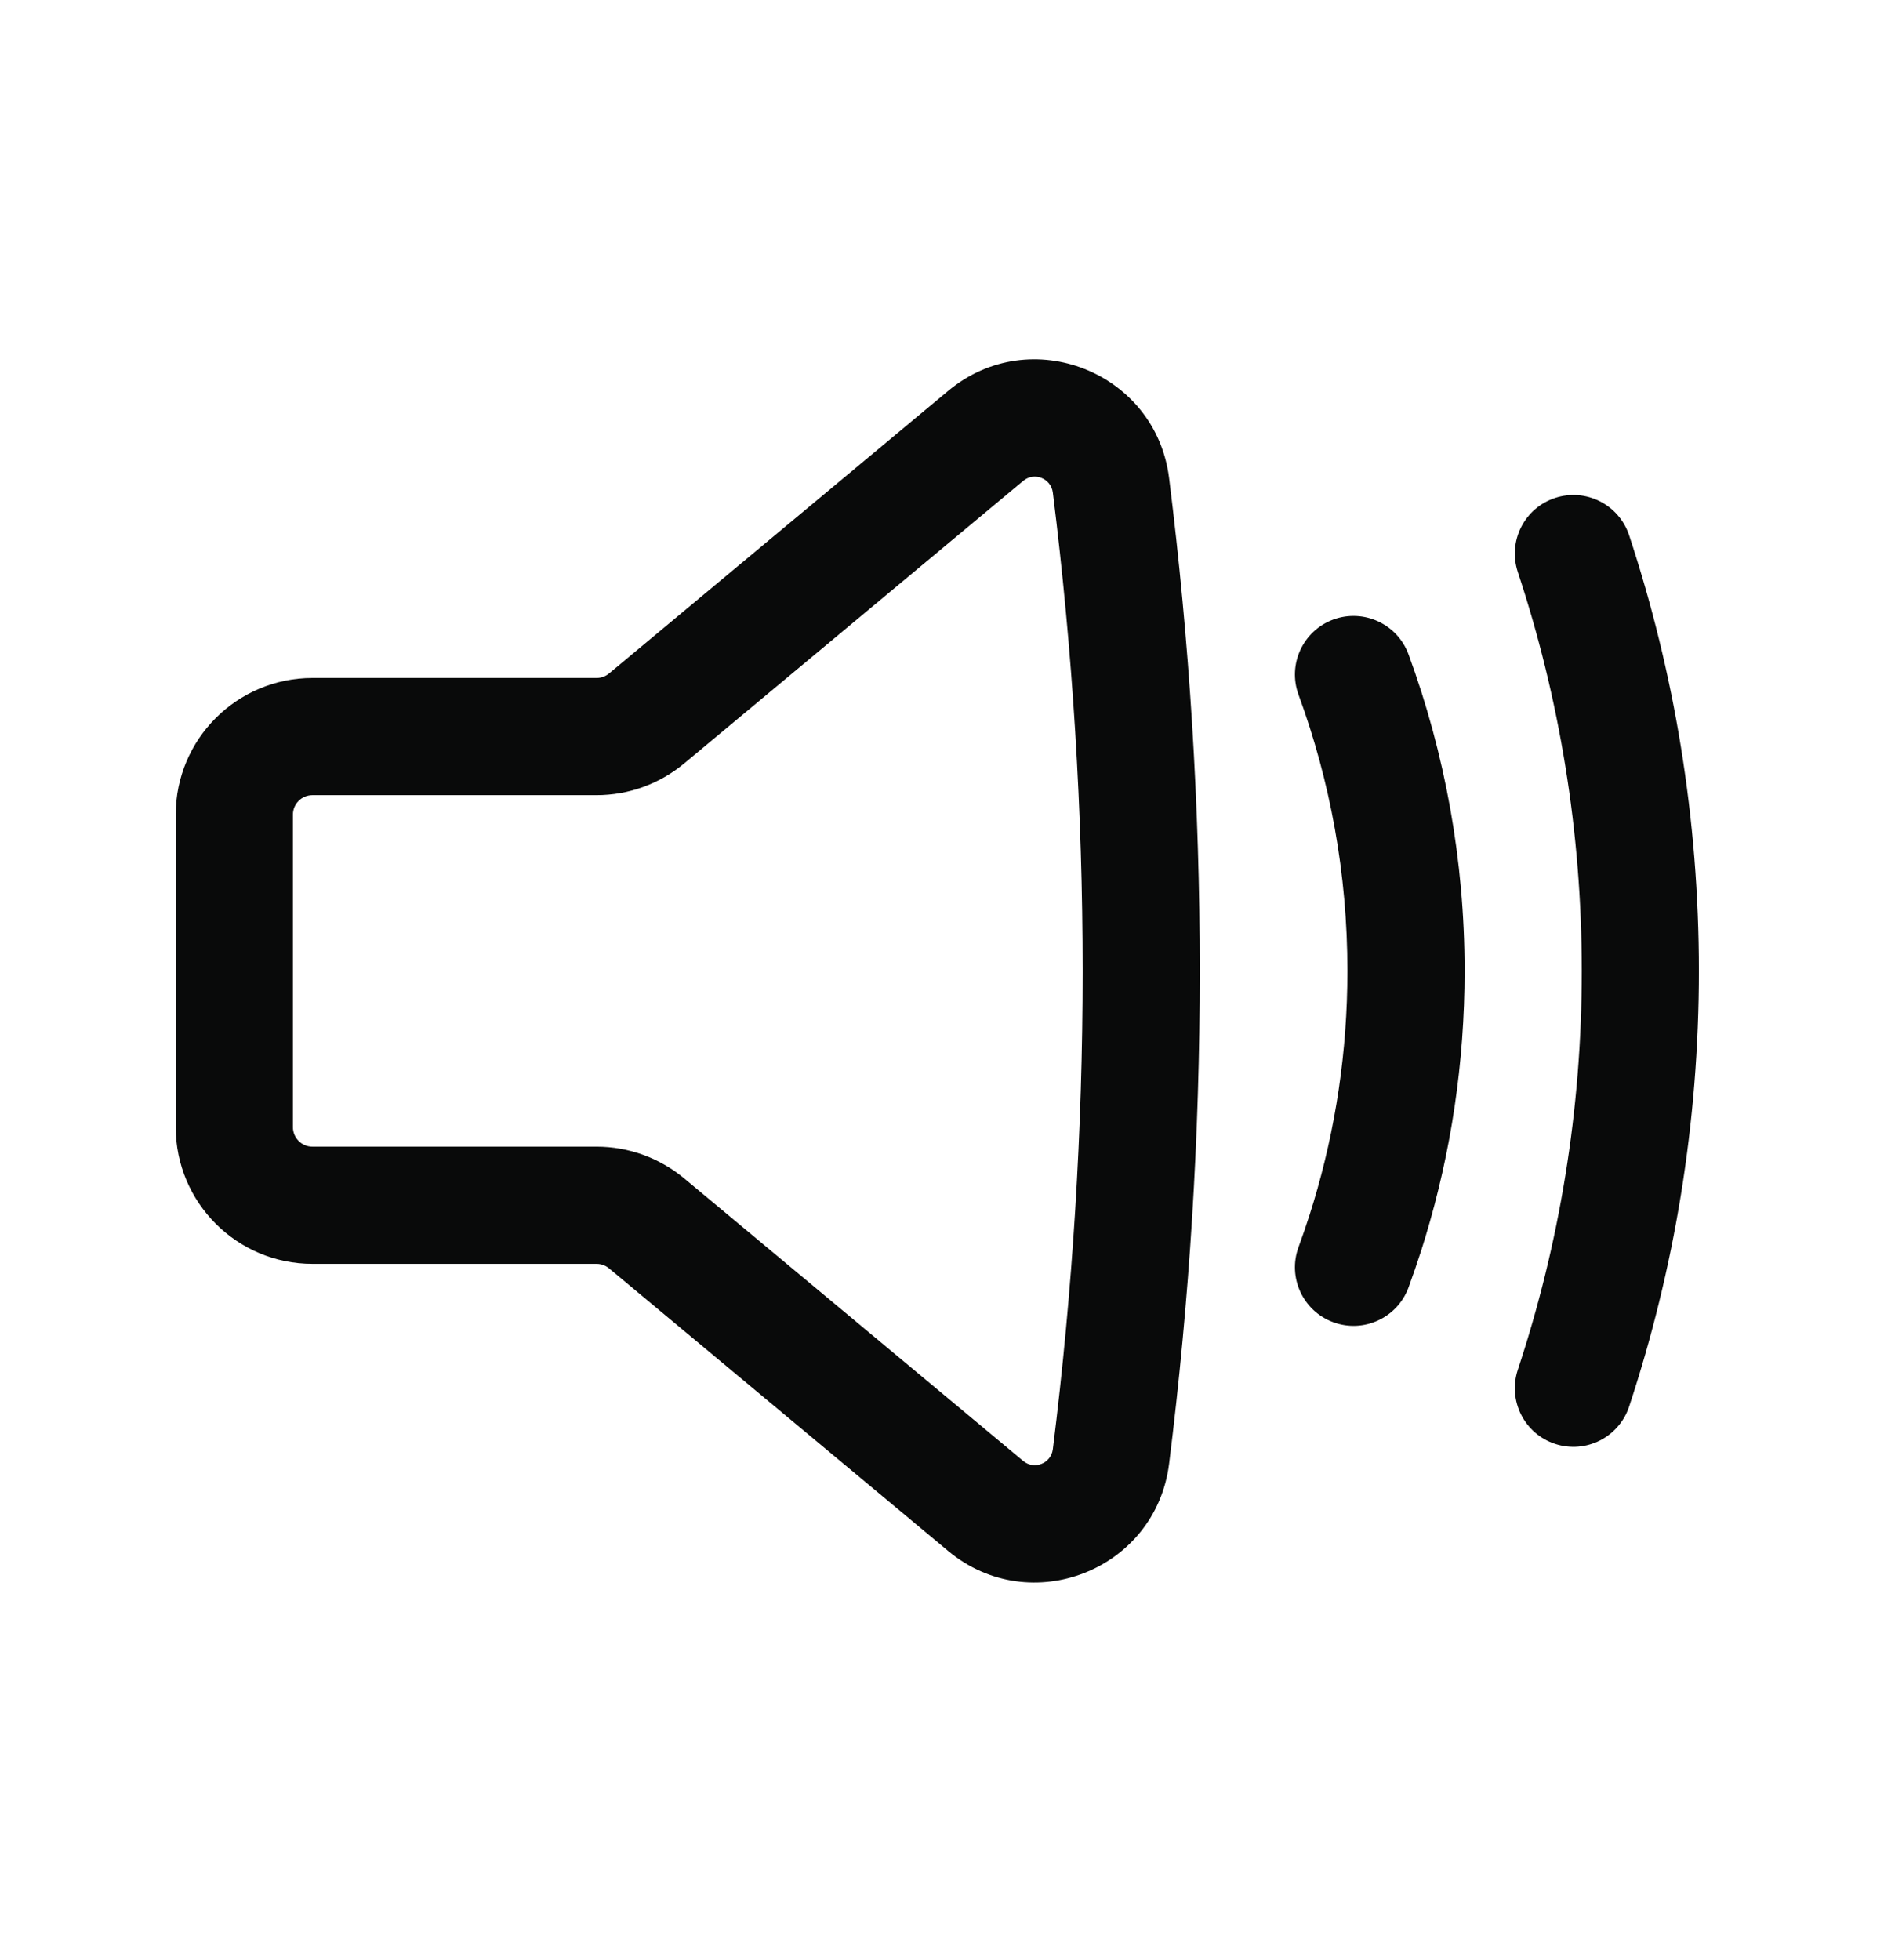 <svg width="33" height="34" viewBox="0 0 33 34" fill="none" xmlns="http://www.w3.org/2000/svg">
<path fill-rule="evenodd" clip-rule="evenodd" d="M16.451 6.781C17.877 5.592 20.054 6.451 20.284 8.294C20.994 13.972 20.994 19.716 20.284 25.394C20.054 27.237 17.877 28.096 16.451 26.907L10.568 22.005C10.507 21.954 10.431 21.926 10.351 21.926H5.421C4.111 21.926 3.049 20.864 3.049 19.554V14.133C3.049 12.824 4.111 11.762 5.421 11.762H10.351C10.431 11.762 10.507 11.734 10.568 11.683L16.451 6.781ZM18.267 8.546C18.236 8.298 17.944 8.183 17.752 8.343L11.87 13.245C11.443 13.6 10.906 13.795 10.351 13.795H5.421C5.234 13.795 5.082 13.946 5.082 14.133V19.554C5.082 19.741 5.234 19.893 5.421 19.893H10.351C10.906 19.893 11.443 20.088 11.87 20.443L17.752 25.345C17.944 25.505 18.236 25.389 18.267 25.142C18.956 19.631 18.956 14.056 18.267 8.546Z" fill="#090A0A"/>
<path d="M26.98 8.639C27.513 8.463 28.088 8.752 28.265 9.285C29.051 11.663 29.476 14.205 29.476 16.844C29.476 19.483 29.051 22.025 28.265 24.403C28.088 24.936 27.513 25.225 26.98 25.049C26.447 24.873 26.158 24.298 26.334 23.765C27.054 21.59 27.444 19.263 27.444 16.844C27.444 14.425 27.054 12.098 26.334 9.923C26.158 9.39 26.447 8.815 26.98 8.639Z" fill="#090A0A"/>
<path d="M24.438 11.352C24.244 10.825 23.66 10.555 23.133 10.748C22.607 10.942 22.336 11.526 22.53 12.053C23.078 13.545 23.378 15.158 23.378 16.844C23.378 18.242 23.172 19.59 22.789 20.86C22.767 20.931 22.745 21.002 22.723 21.072C22.663 21.261 22.598 21.449 22.53 21.635C22.336 22.162 22.607 22.746 23.133 22.939C23.66 23.133 24.244 22.863 24.438 22.336C24.516 22.123 24.59 21.907 24.66 21.69C24.685 21.609 24.71 21.528 24.735 21.447C25.175 19.989 25.411 18.443 25.411 16.844C25.411 14.916 25.067 13.065 24.438 11.352Z" fill="#090A0A"/>
</svg>
